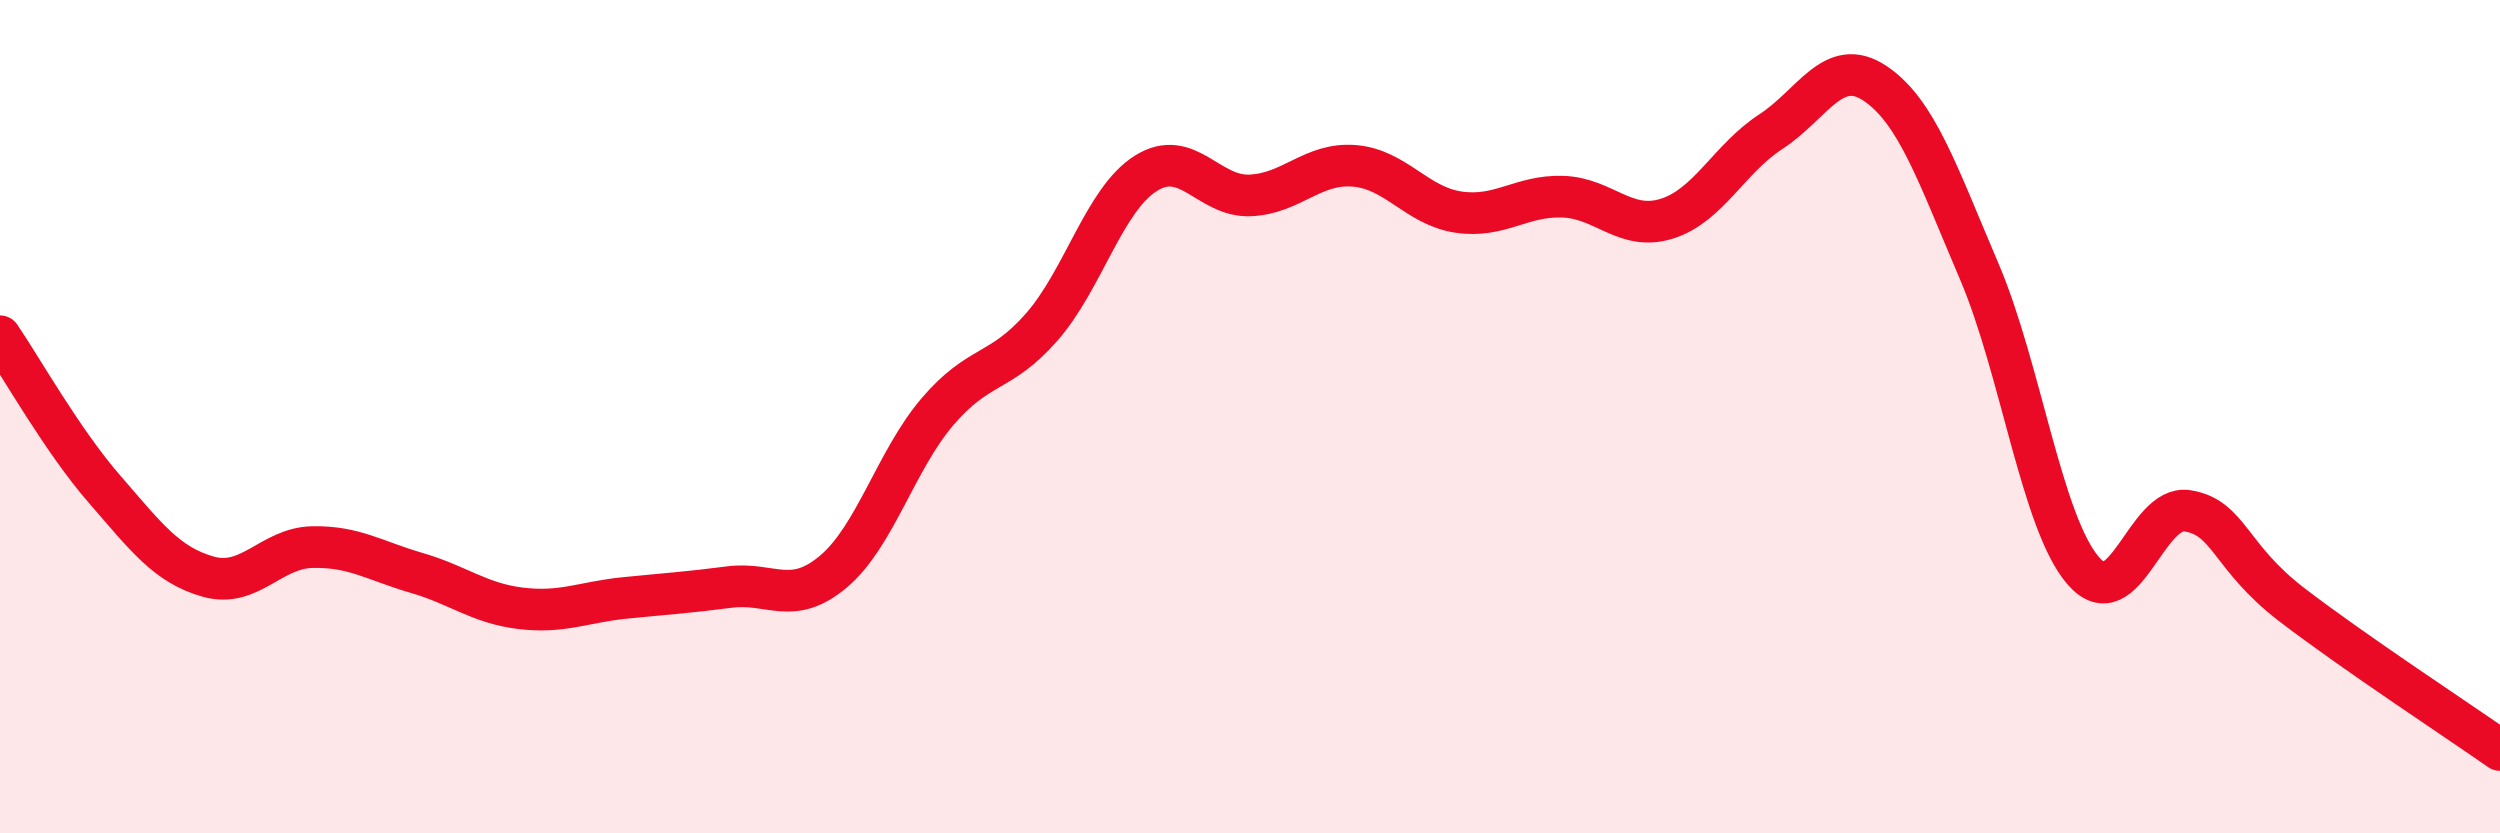 
    <svg width="60" height="20" viewBox="0 0 60 20" xmlns="http://www.w3.org/2000/svg">
      <path
        d="M 0,8.07 C 0.5,8.8 1.5,10.58 2.5,11.73 C 3.5,12.88 4,13.56 5,13.84 C 6,14.12 6.5,13.15 7.5,13.13 C 8.5,13.11 9,13.46 10,13.75 C 11,14.04 11.5,14.48 12.5,14.6 C 13.5,14.72 14,14.45 15,14.35 C 16,14.25 16.5,14.22 17.5,14.09 C 18.5,13.96 19,14.56 20,13.72 C 21,12.88 21.5,11.05 22.5,9.88 C 23.5,8.71 24,8.99 25,7.85 C 26,6.71 26.5,4.79 27.5,4.16 C 28.5,3.53 29,4.73 30,4.69 C 31,4.65 31.5,3.9 32.5,3.98 C 33.5,4.06 34,4.94 35,5.09 C 36,5.24 36.5,4.69 37.5,4.72 C 38.5,4.75 39,5.56 40,5.25 C 41,4.94 41.5,3.81 42.5,3.16 C 43.5,2.51 44,1.33 45,2 C 46,2.67 46.5,4.17 47.5,6.51 C 48.5,8.85 49,12.55 50,13.7 C 51,14.85 51.5,12.1 52.5,12.26 C 53.5,12.42 53.5,13.36 55,14.51 C 56.5,15.66 59,17.3 60,18L60 20L0 20Z"
        fill="#EB0A25"
        opacity="0.1"
        stroke-linecap="round"
        stroke-linejoin="round"
      />
      <path
        d="M 0,8.07 C 0.5,8.8 1.5,10.58 2.5,11.73 C 3.5,12.88 4,13.56 5,13.84 C 6,14.12 6.5,13.15 7.5,13.13 C 8.5,13.11 9,13.46 10,13.75 C 11,14.04 11.5,14.48 12.5,14.6 C 13.5,14.72 14,14.45 15,14.35 C 16,14.25 16.5,14.22 17.5,14.09 C 18.5,13.96 19,14.56 20,13.72 C 21,12.88 21.5,11.05 22.5,9.88 C 23.5,8.71 24,8.99 25,7.85 C 26,6.71 26.5,4.79 27.5,4.16 C 28.5,3.53 29,4.73 30,4.69 C 31,4.65 31.5,3.9 32.5,3.98 C 33.5,4.06 34,4.94 35,5.09 C 36,5.24 36.5,4.69 37.5,4.72 C 38.5,4.75 39,5.56 40,5.25 C 41,4.94 41.5,3.81 42.5,3.16 C 43.5,2.51 44,1.33 45,2 C 46,2.67 46.5,4.17 47.5,6.51 C 48.5,8.85 49,12.55 50,13.7 C 51,14.85 51.5,12.1 52.5,12.26 C 53.5,12.42 53.5,13.36 55,14.51 C 56.5,15.66 59,17.3 60,18"
        stroke="#EB0A25"
        stroke-width="1"
        fill="none"
        stroke-linecap="round"
        stroke-linejoin="round"
      />
    </svg>
  